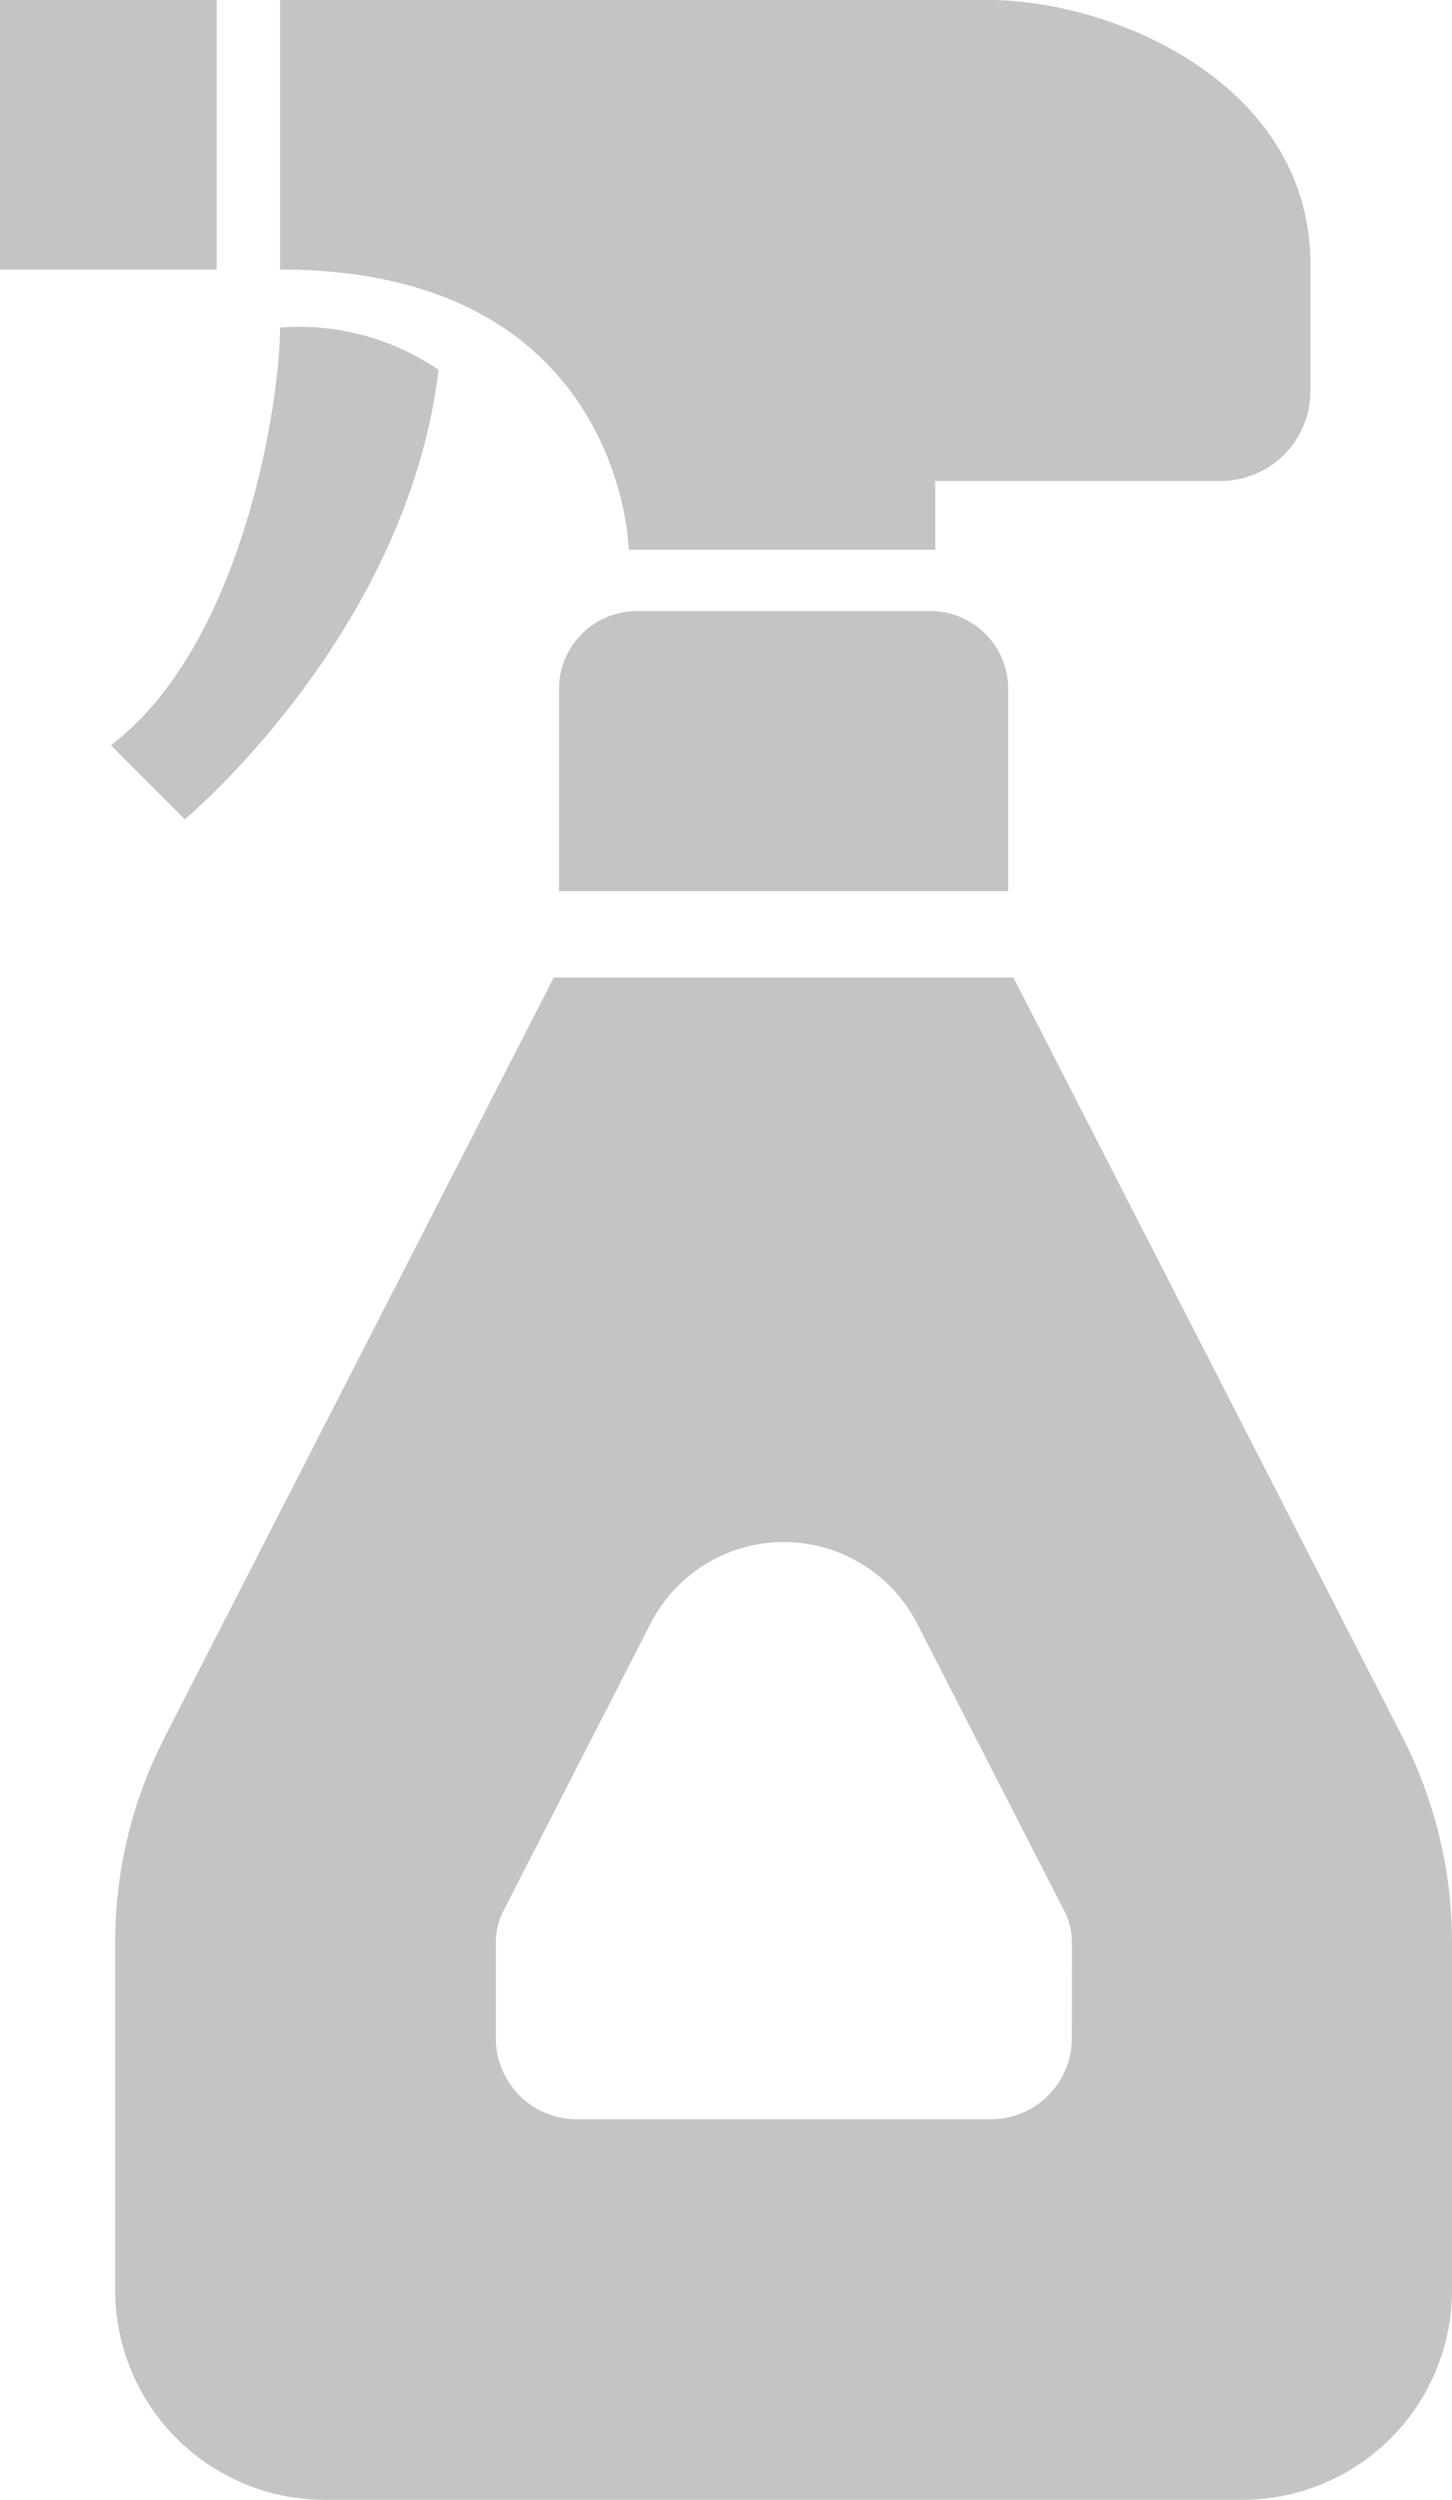 <svg xmlns="http://www.w3.org/2000/svg" width="26.776" height="46.083" viewBox="0 0 26.776 46.083">
  <g id="スプレー洗剤のアイコン1" transform="translate(-107.251)">
    <path id="パス_763" data-name="パス 763" d="M171.064,10.134h5.652V8.867h5.261a1.657,1.657,0,0,0,1.657-1.657V4.872c0-3.313-3.605-4.872-5.943-4.872H164.634V4.969C170.967,4.969,171.064,10.134,171.064,10.134Z" transform="translate(-52.218)" fill="#c4c4c4"/>
    <rect id="長方形_24351" data-name="長方形 24351" width="3.995" height="4.969" transform="translate(107.251)" fill="#c4c4c4"/>
    <path id="パス_764" data-name="パス 764" d="M136.025,67.9a4.555,4.555,0,0,0-2.923-.779c0,1.364-.682,5.846-3.119,7.7l1.364,1.364S135.441,72.775,136.025,67.9Z" transform="translate(-20.687 -61.082)" fill="#c4c4c4"/>
    <path id="パス_765" data-name="パス 765" d="M223.227,125.153a1.436,1.436,0,0,0-1.437,1.436v3.728h8.283v-3.728a1.436,1.436,0,0,0-1.436-1.436Z" transform="translate(-104.23 -113.888)" fill="#c4c4c4"/>
    <path id="パス_766" data-name="パス 766" d="M154.588,214.222l-7.176-14.006h-8.477l-7.176,14.006a8.283,8.283,0,0,0-.912,3.779v6.411a3.867,3.867,0,0,0,3.867,3.867h16.918a3.867,3.867,0,0,0,3.867-3.867V218A8.29,8.29,0,0,0,154.588,214.222Zm-6.1,5.549a1.492,1.492,0,0,1-1.492,1.492h-7.638a1.492,1.492,0,0,1-1.491-1.492V218a1.28,1.28,0,0,1,.14-.58l2.712-5.294a2.762,2.762,0,0,1,4.917,0l2.712,5.294a1.265,1.265,0,0,1,.141.579Z" transform="translate(-21.472 -182.195)" fill="#c4c4c4"/>
  </g>
</svg>

